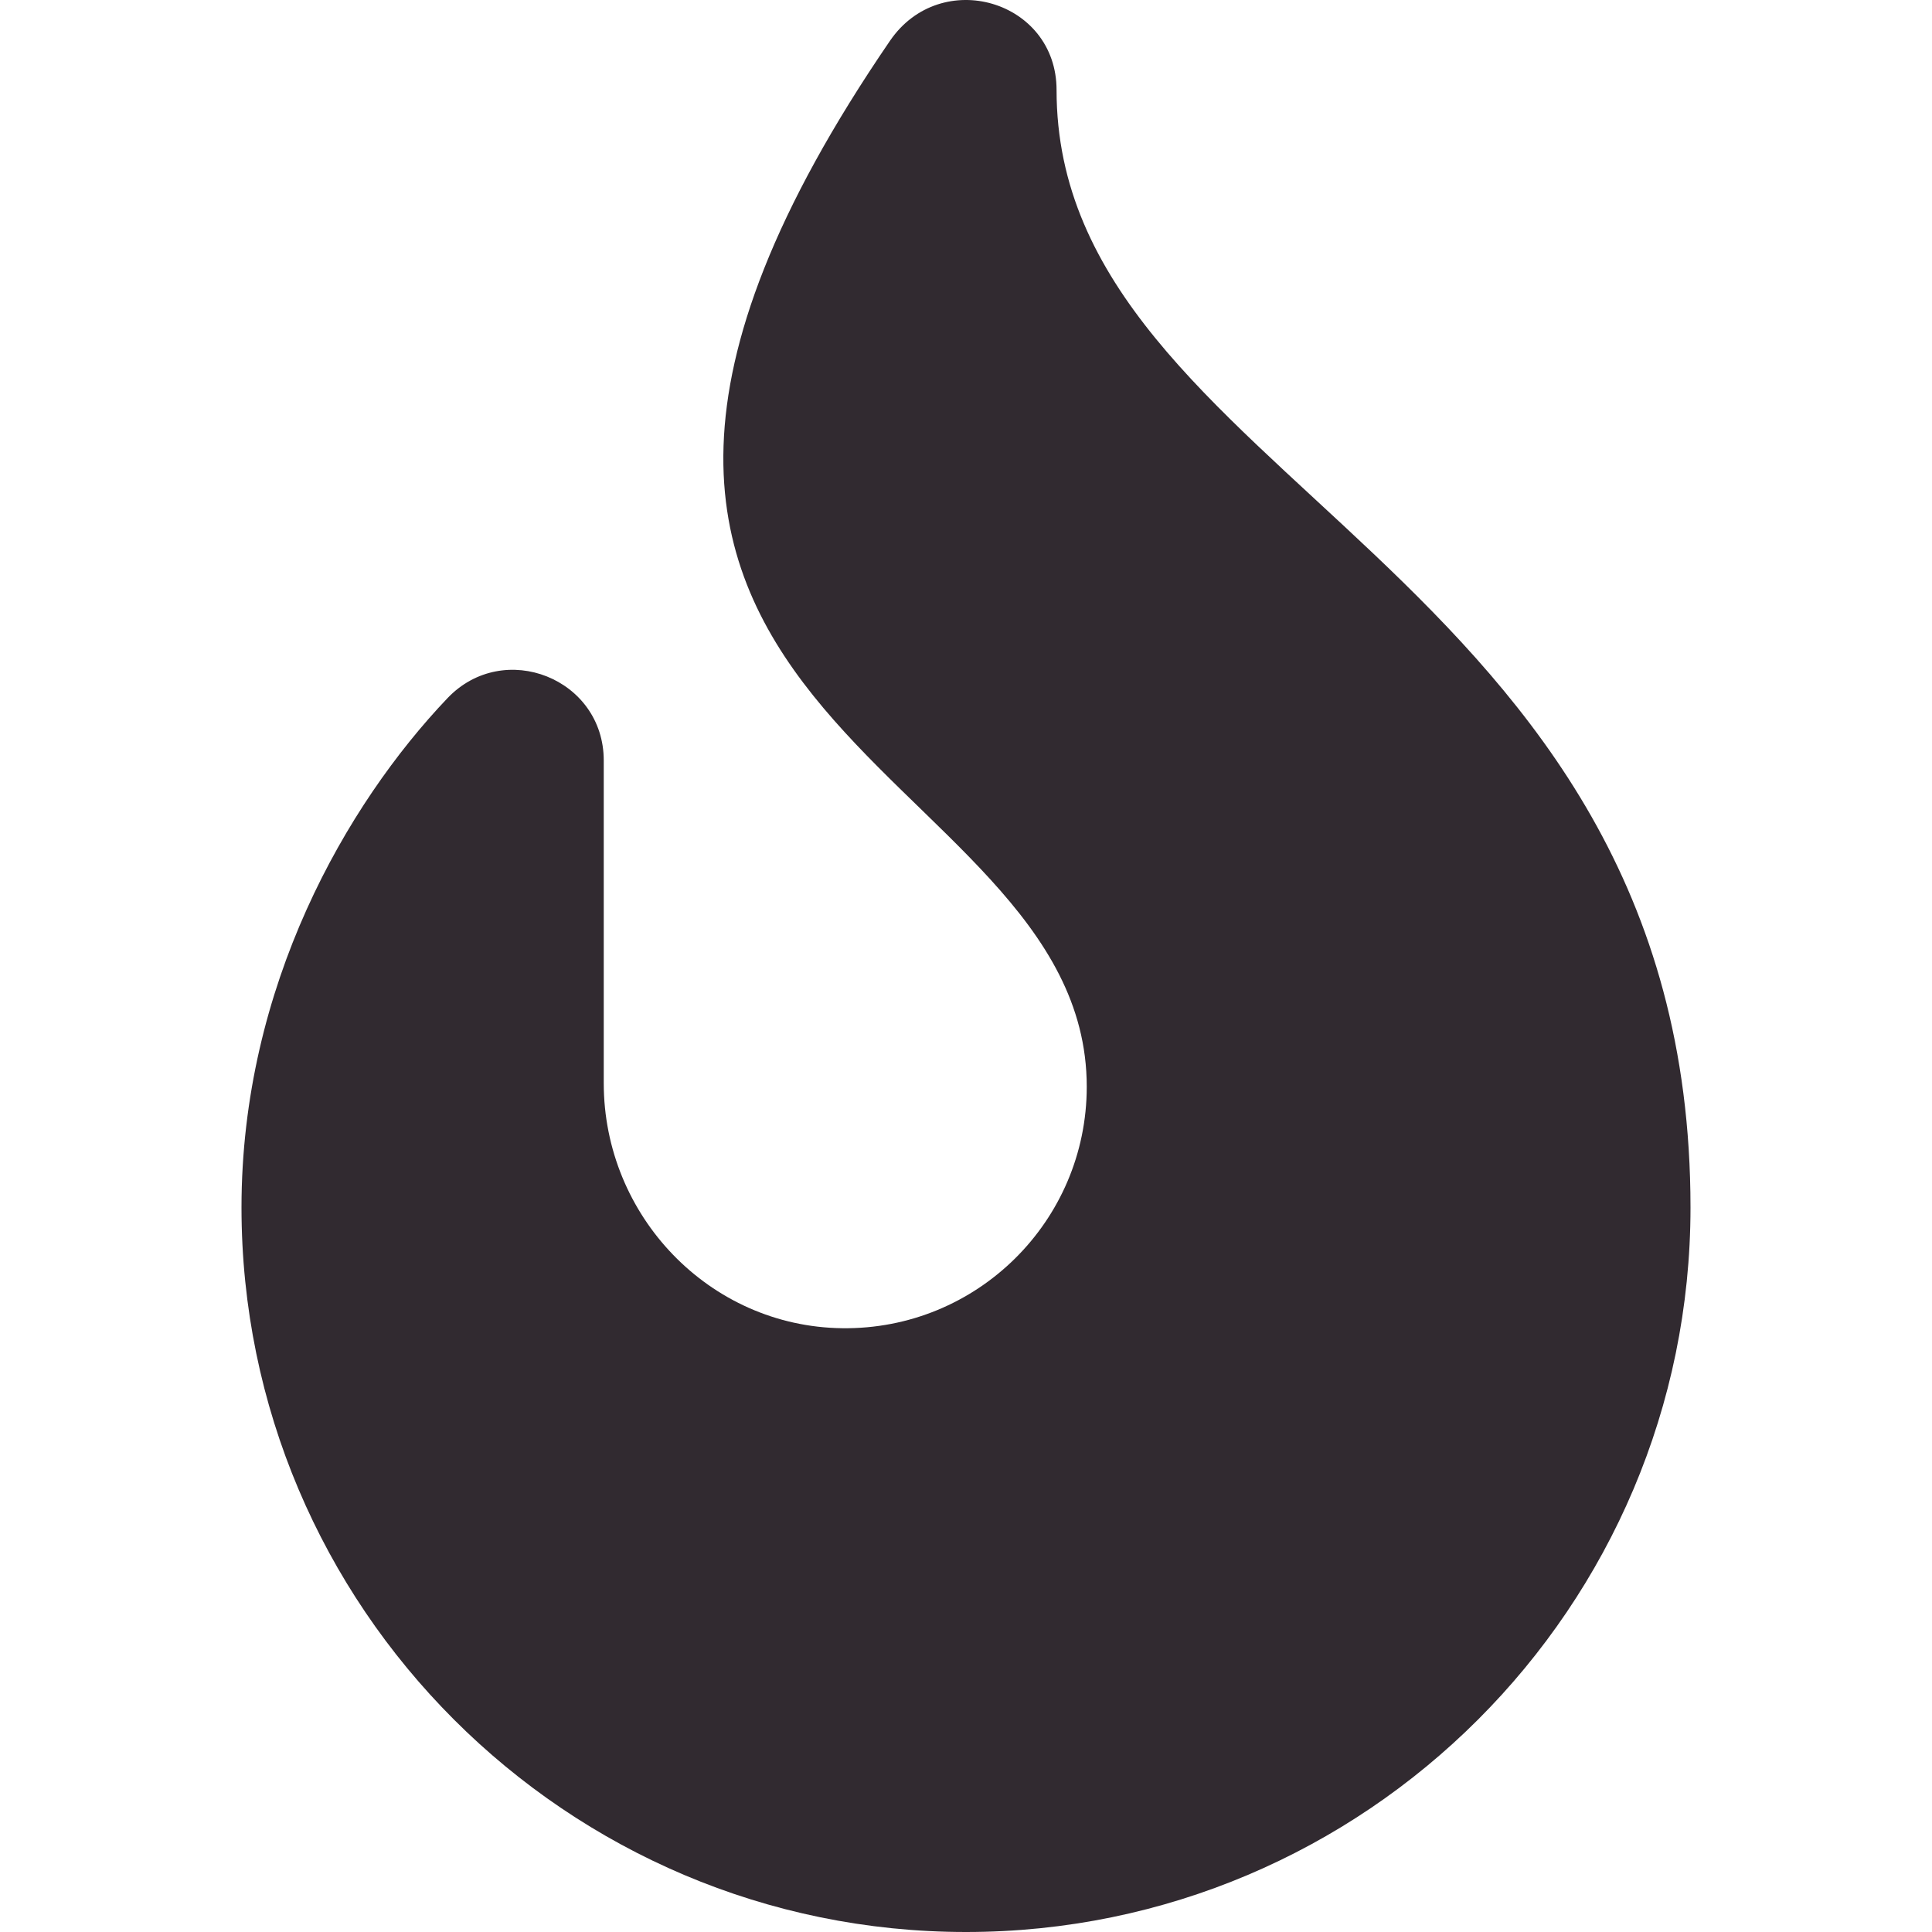 <svg width="512px" height="512px" viewBox="-64 0 512 512" xmlns="http://www.w3.org/2000/svg">
<style>
  path {
    fill: #312a30;
  }
  @media (prefers-color-scheme: dark) {
    path {
      fill: #dcd4ee;
    }
  }
</style>
<path d="M216 23.86c0-23.8-30.65-32.77-44.15-13.04C48 191.85 224 200 224 288c0 35.63-29.11 64.46-64.85 63.99-35.17-.45-63.15-29.77-63.15-64.94v-85.51c0-21.7-26.47-32.23-41.43-16.5C27.8 213.16 0 261.33 0 320c0 105.87 86.13 192 192 192s192-86.13 192-192c0-170.29-168-193-168-296.14z"/></svg>
